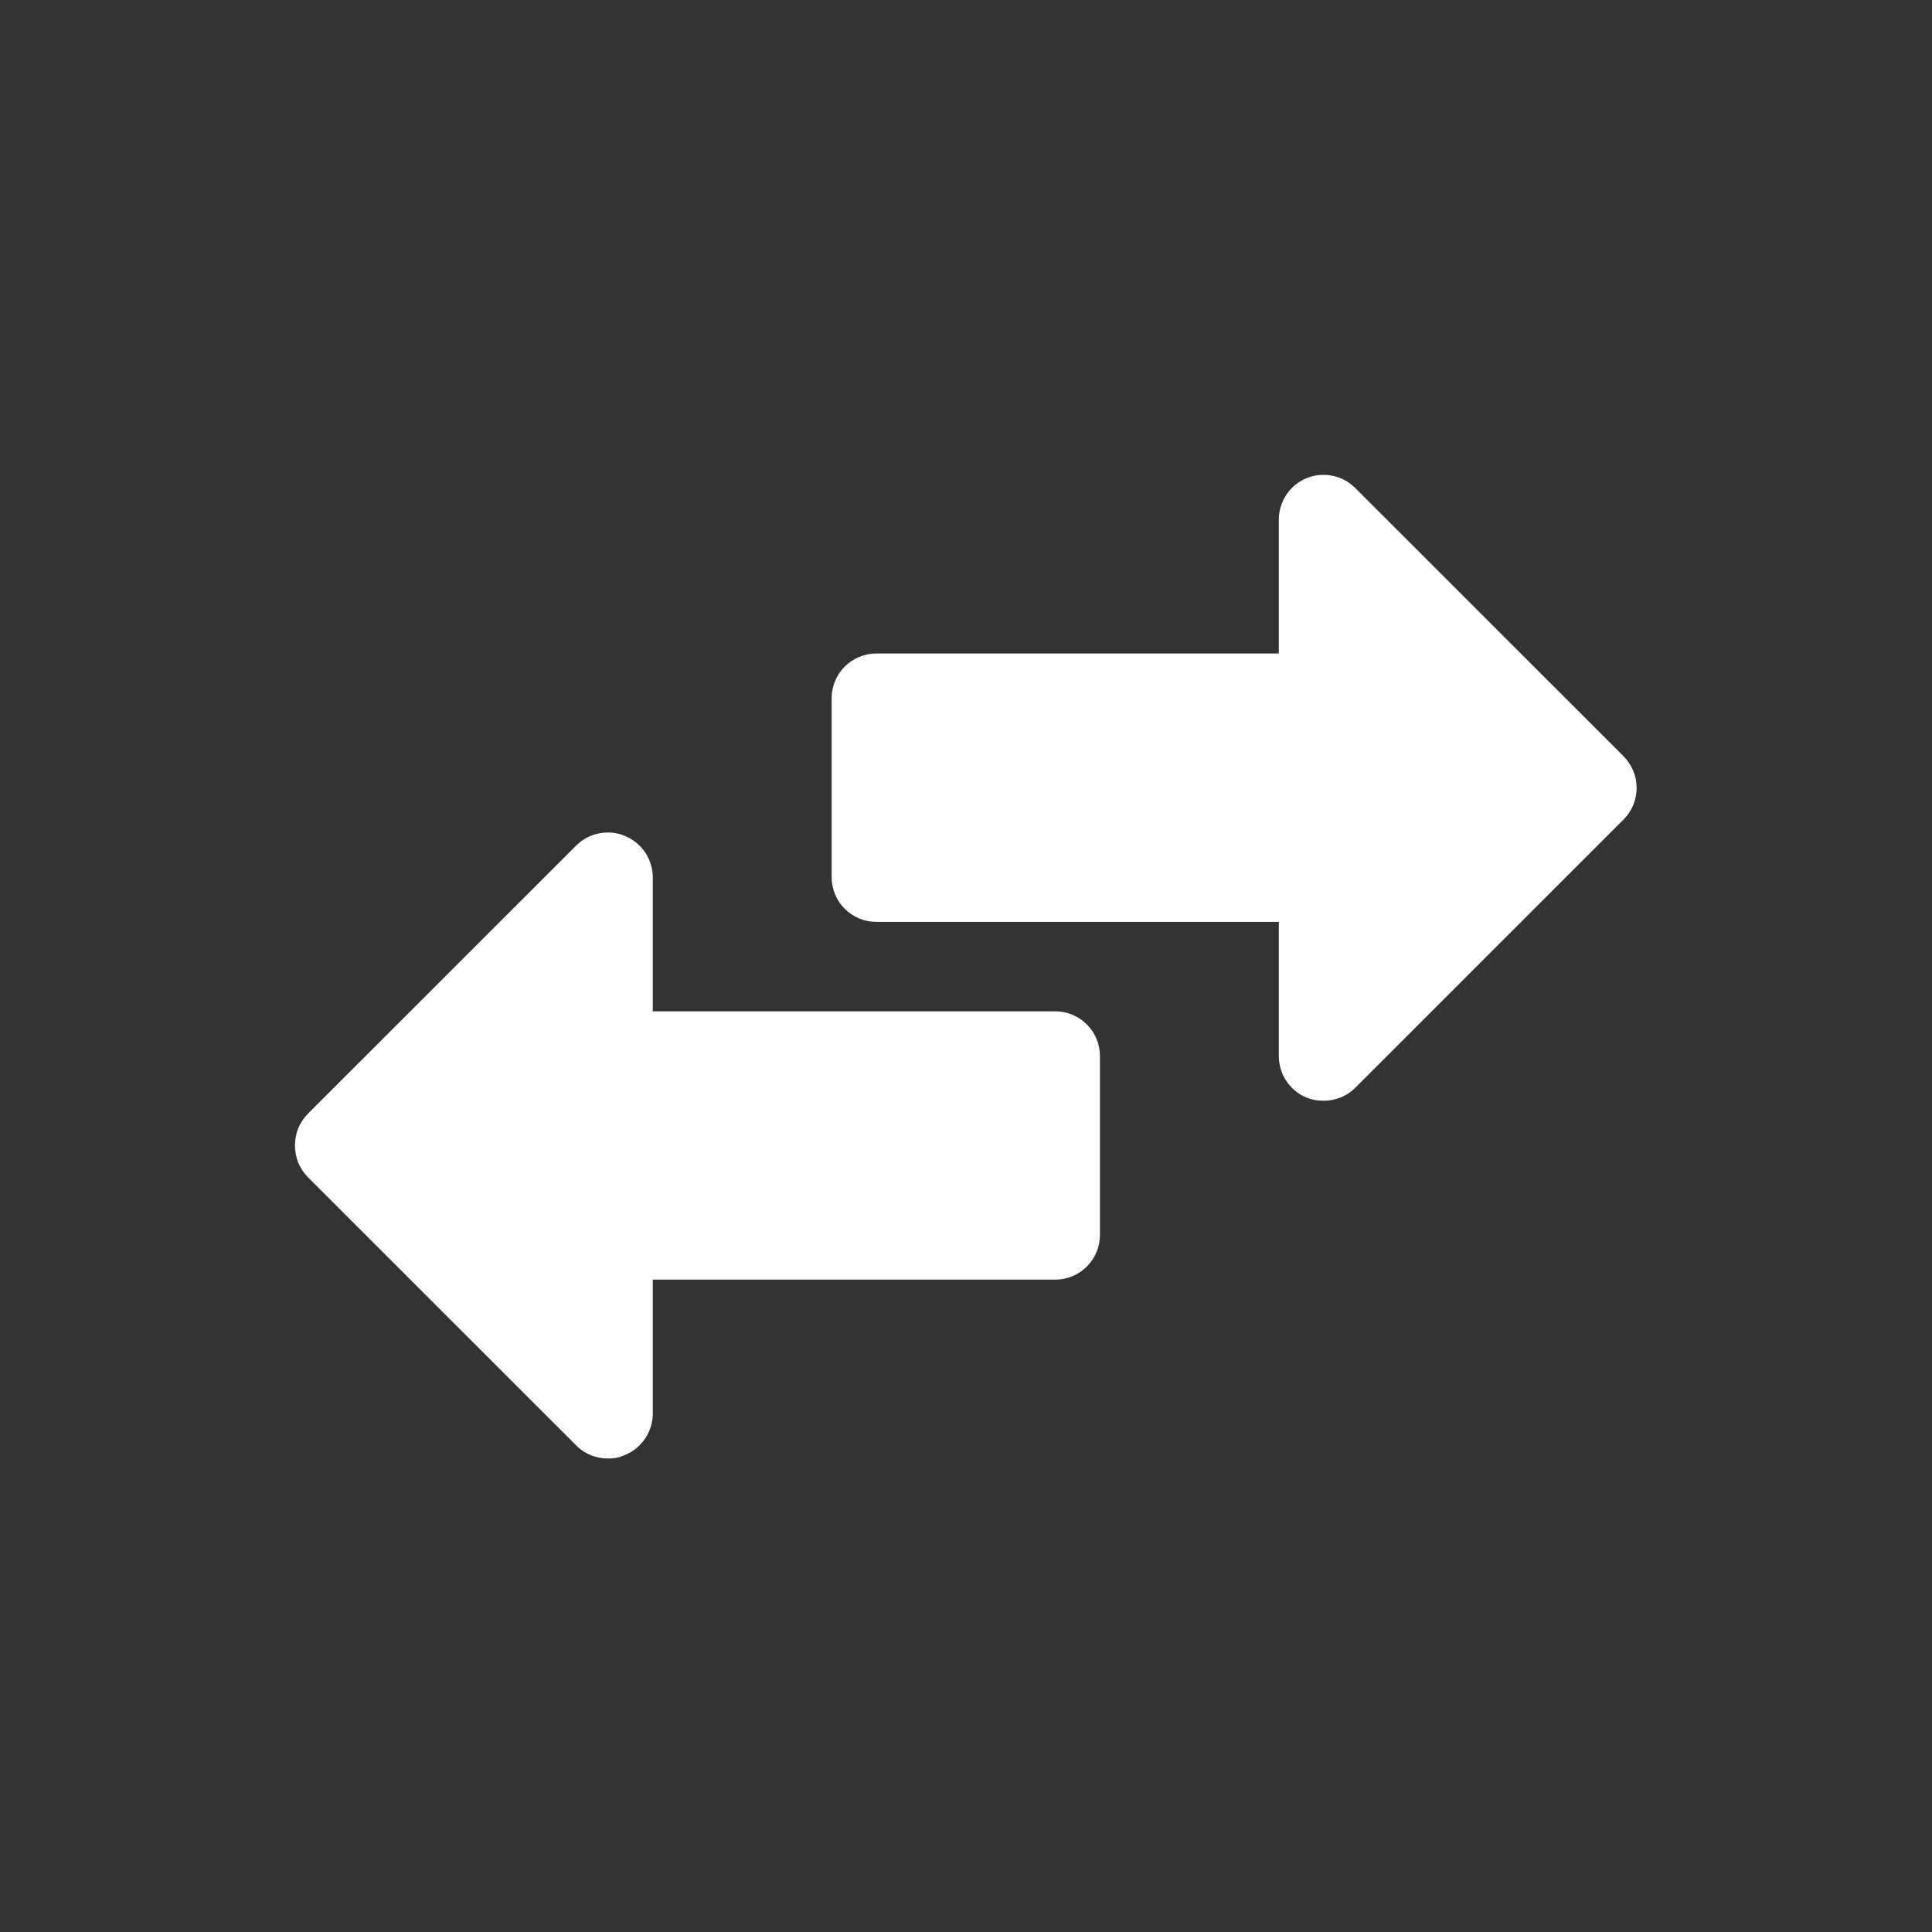 <svg width="24" height="24" viewBox="0 0 24 24" fill="none" xmlns="http://www.w3.org/2000/svg">
<rect x="0" y="0" width="24" height="24" fill="#333333" stroke="none"/>
<g clip-path="url(#clip0_969_5100)">
<path d="M20.331 9.785C20.331 9.858 20.317 9.931 20.29 9.998C20.262 10.066 20.221 10.127 20.17 10.179L16.836 13.513C16.784 13.564 16.723 13.605 16.655 13.633C16.587 13.66 16.515 13.674 16.442 13.674C16.37 13.675 16.298 13.662 16.231 13.635C16.128 13.593 16.041 13.521 15.98 13.429C15.918 13.337 15.886 13.229 15.886 13.118V11.452H10.886C10.739 11.452 10.598 11.393 10.493 11.289C10.389 11.185 10.331 11.043 10.331 10.896V8.674C10.331 8.527 10.389 8.385 10.493 8.281C10.598 8.177 10.739 8.118 10.886 8.118H15.886V6.452C15.887 6.342 15.92 6.235 15.981 6.143C16.043 6.052 16.13 5.981 16.231 5.94C16.333 5.898 16.445 5.888 16.552 5.91C16.66 5.931 16.759 5.985 16.836 6.063L20.17 9.396C20.272 9.5 20.33 9.639 20.331 9.785ZM13.108 12.563H8.109V10.896C8.108 10.786 8.075 10.679 8.014 10.588C7.952 10.498 7.866 10.427 7.764 10.385C7.663 10.342 7.551 10.331 7.444 10.352C7.336 10.372 7.237 10.425 7.159 10.502L3.825 13.835C3.774 13.887 3.733 13.948 3.705 14.016C3.678 14.084 3.664 14.156 3.664 14.229C3.664 14.303 3.678 14.375 3.705 14.443C3.733 14.51 3.774 14.572 3.825 14.624L7.159 17.957C7.21 18.009 7.272 18.049 7.34 18.077C7.407 18.105 7.48 18.119 7.553 18.118C7.626 18.12 7.698 18.105 7.764 18.074C7.866 18.032 7.952 17.961 8.014 17.87C8.075 17.779 8.108 17.672 8.109 17.563V15.896H13.108C13.256 15.896 13.397 15.838 13.501 15.733C13.605 15.629 13.664 15.488 13.664 15.341V13.118C13.664 12.971 13.605 12.83 13.501 12.726C13.397 12.621 13.256 12.563 13.108 12.563Z" fill="white"/>
</g>
<defs>
<clipPath id="clip0_969_5100">
<rect width="17.778" height="17.778" fill="white" transform="translate(3.109 3.117)"/>
</clipPath>
</defs>
</svg>
